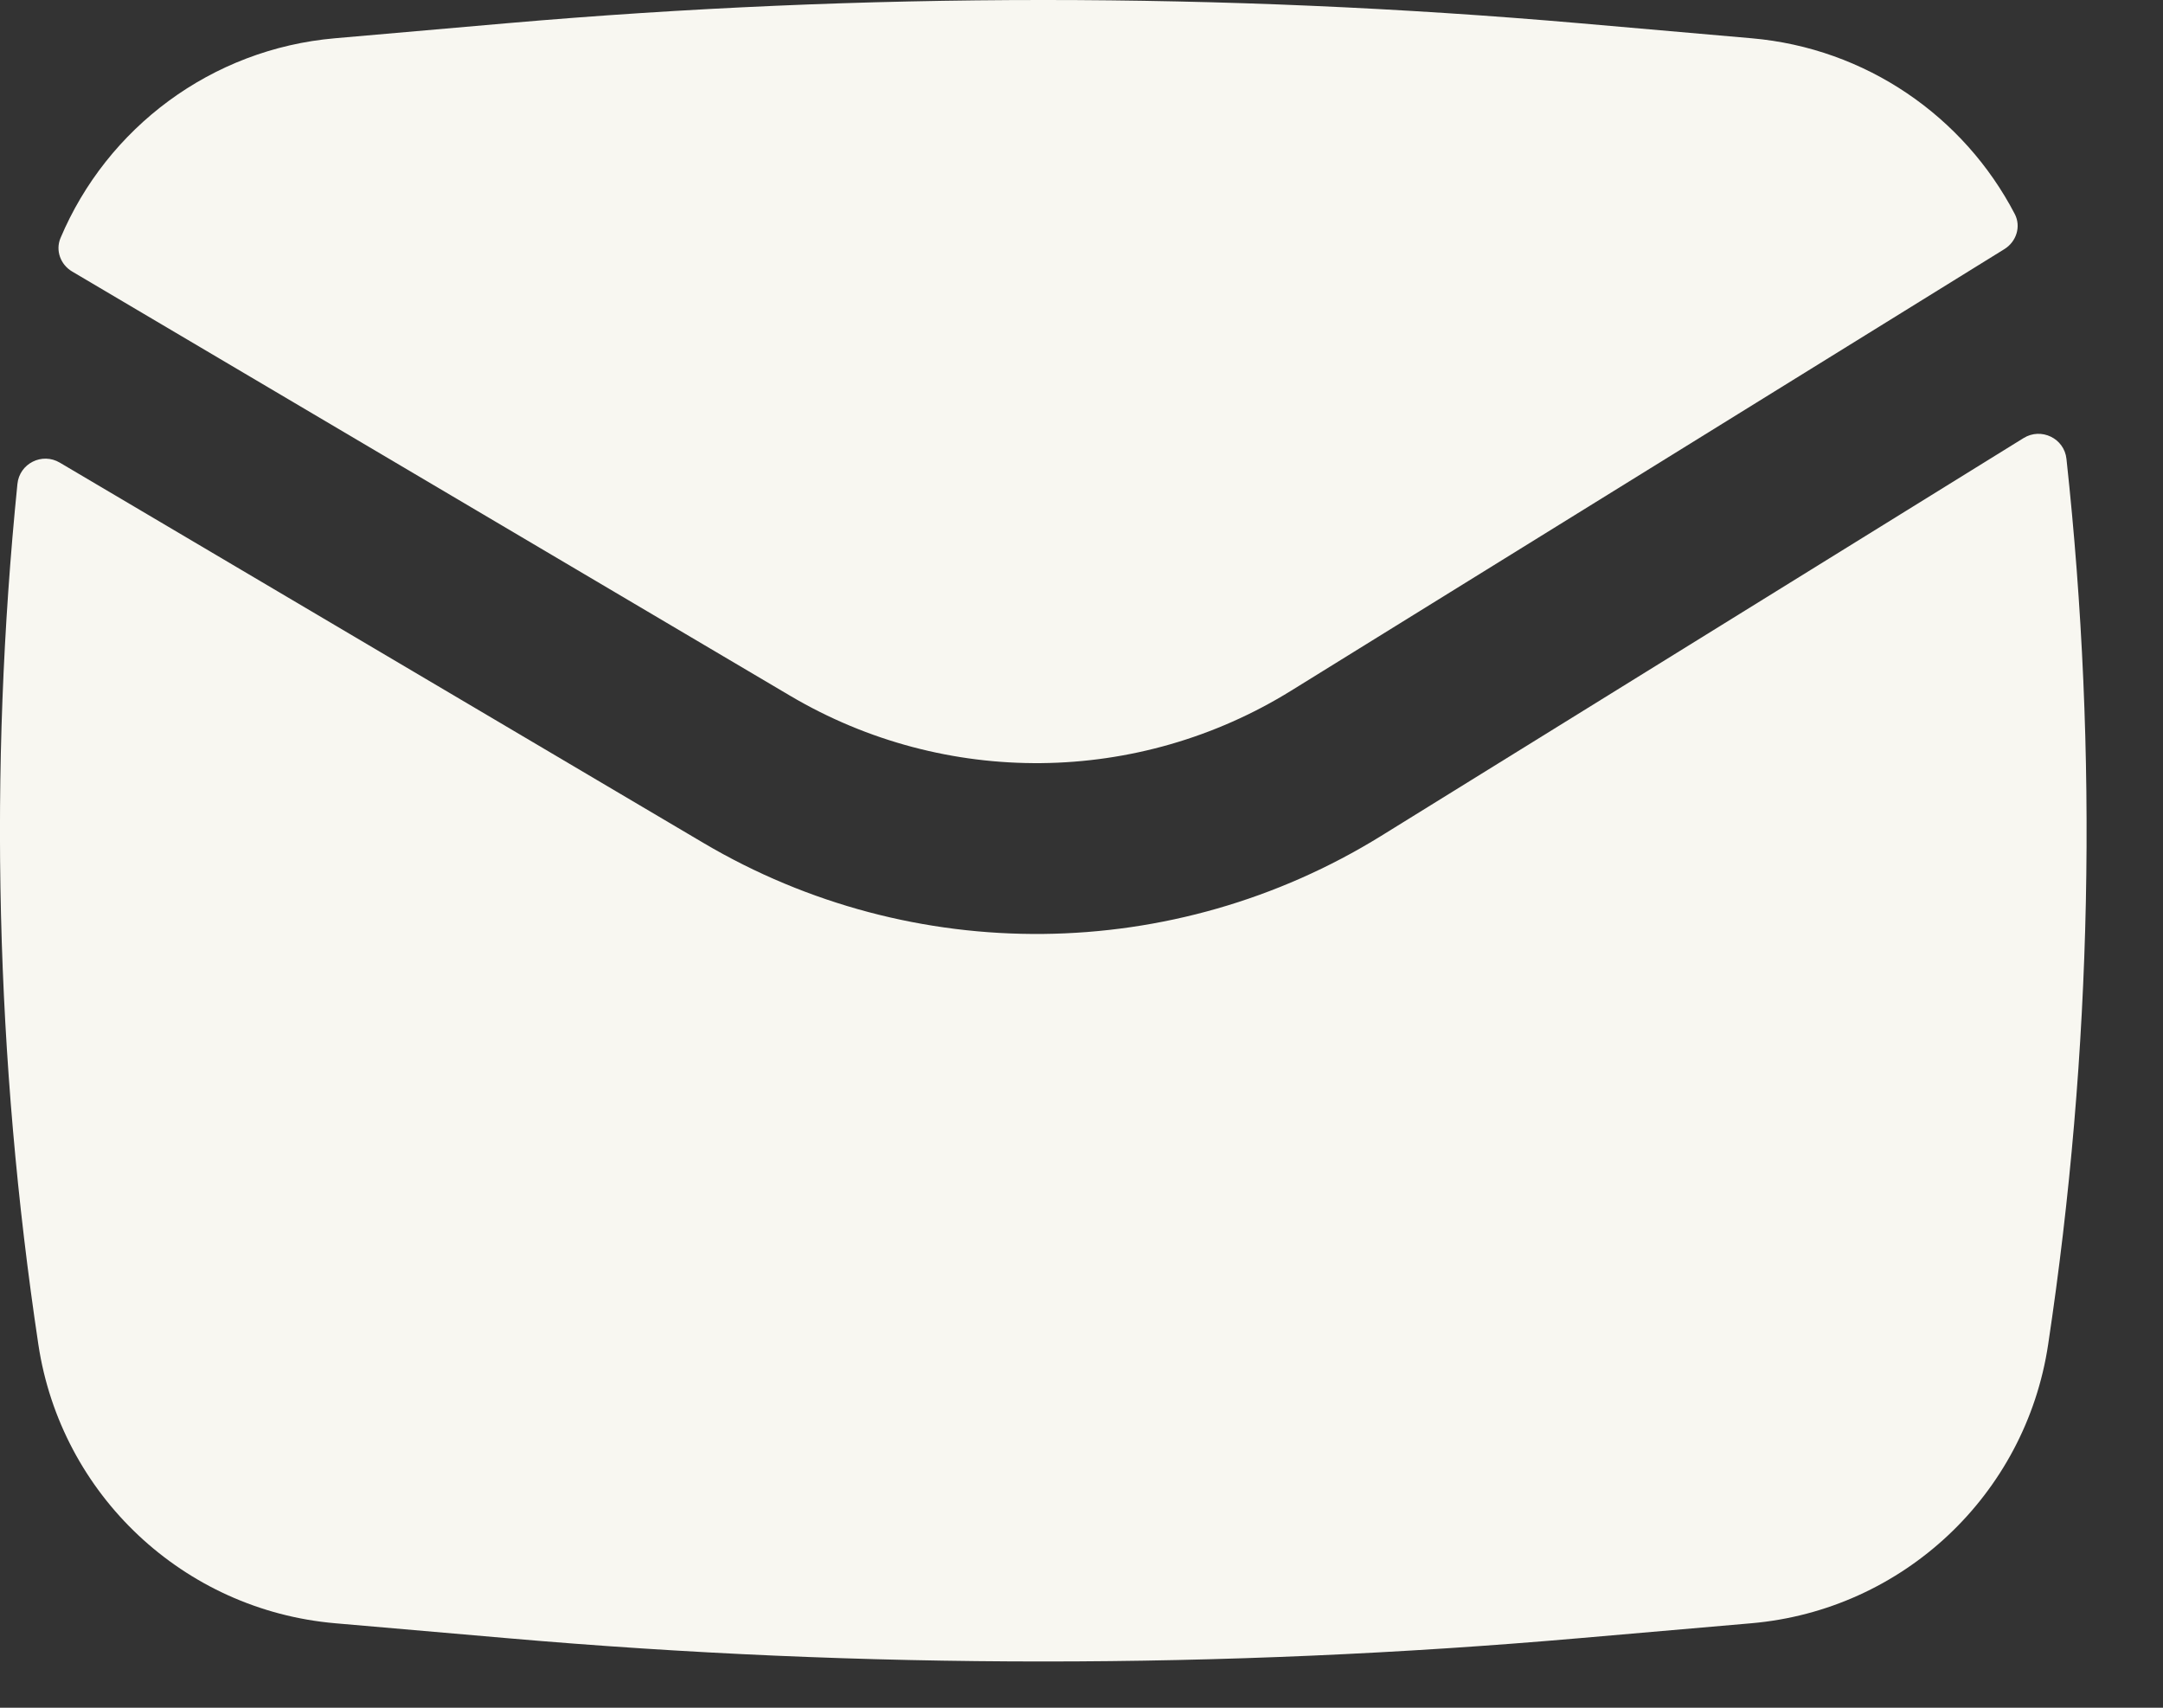<?xml version="1.0" encoding="utf-8"?>
<svg xmlns="http://www.w3.org/2000/svg" fill="none" height="100%" overflow="visible" preserveAspectRatio="none" style="display: block;" viewBox="0 0 19 15" width="100%">
<rect x="0" y="0" width="19" height="15" fill="#333333" stroke="none"/>
<g id="Icon">
<path d="M4.454 0.204C7.588 -0.068 10.741 -0.068 13.875 0.204L15.385 0.336C16.391 0.423 17.252 1.023 17.698 1.88C17.755 1.99 17.712 2.123 17.607 2.188L11.341 6.067C9.997 6.899 8.303 6.916 6.942 6.112L0.634 2.385C0.532 2.325 0.486 2.201 0.531 2.092C0.94 1.122 1.857 0.43 2.943 0.336L4.454 0.204Z" fill="#F8F7F1"/>
<path d="M0.526 4.064C0.37 3.971 0.171 4.071 0.153 4.251C-0.101 6.767 -0.039 9.306 0.337 11.81C0.536 13.13 1.613 14.142 2.943 14.258L4.454 14.389C7.588 14.662 10.741 14.662 13.875 14.389L15.385 14.258C16.715 14.142 17.793 13.13 17.991 11.81C18.379 9.233 18.433 6.618 18.152 4.031C18.133 3.85 17.93 3.752 17.775 3.848L12.131 7.343C10.312 8.468 8.02 8.492 6.179 7.404L0.526 4.064Z" fill="#F8F7F1"/>
</g>
</svg>